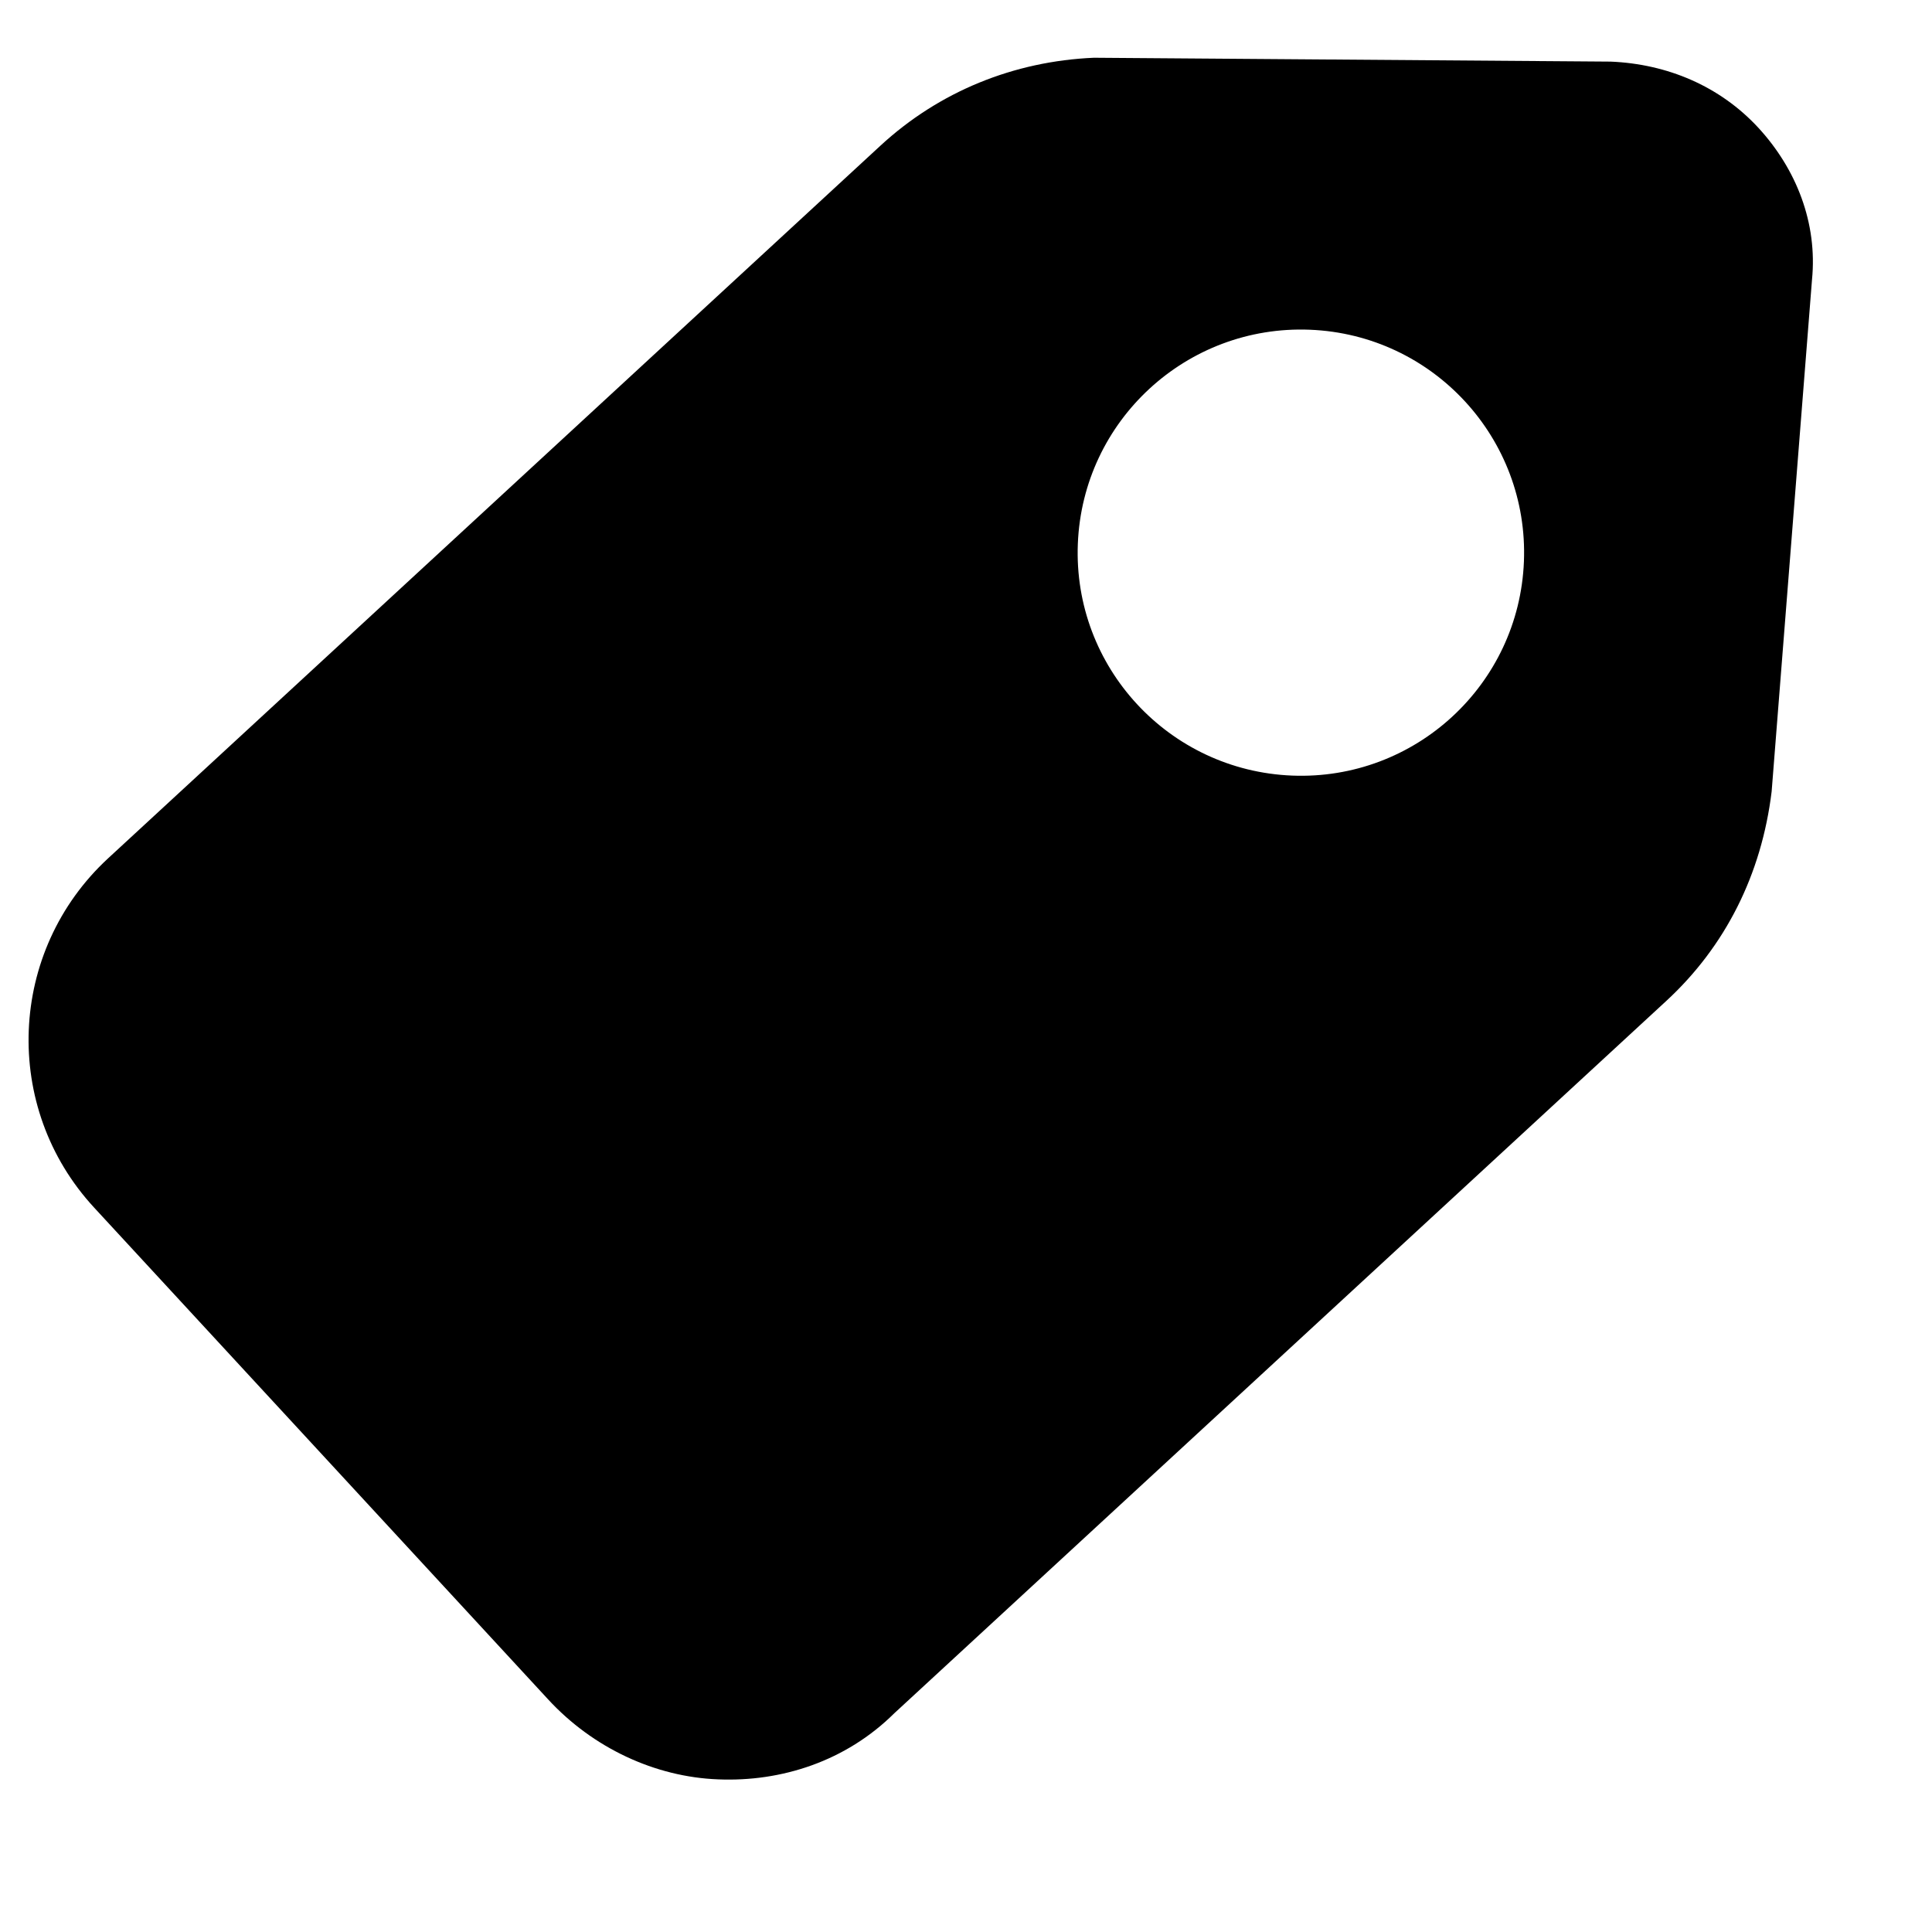 <svg width="9" height="9" viewBox="0 0 9 9" fill="none" xmlns="http://www.w3.org/2000/svg">
<path d="M7.503 0.287L5.096 0.269C4.723 0.285 4.375 0.426 4.101 0.679L0.504 3.998C0.036 4.43 0.007 5.159 0.439 5.626L2.553 7.916C2.761 8.142 3.051 8.278 3.346 8.289C3.64 8.301 3.94 8.205 4.166 7.981L7.763 4.662C8.037 4.409 8.206 4.074 8.253 3.687L8.441 1.303C8.467 1.04 8.369 0.788 8.19 0.594C8.011 0.401 7.767 0.298 7.503 0.287L7.503 0.287ZM6.019 3.613C5.445 3.59 4.998 3.107 5.021 2.533C5.044 1.959 5.528 1.513 6.102 1.536C6.676 1.559 7.122 2.043 7.099 2.616C7.076 3.19 6.592 3.636 6.019 3.613Z" fill="black"/>
</svg>

